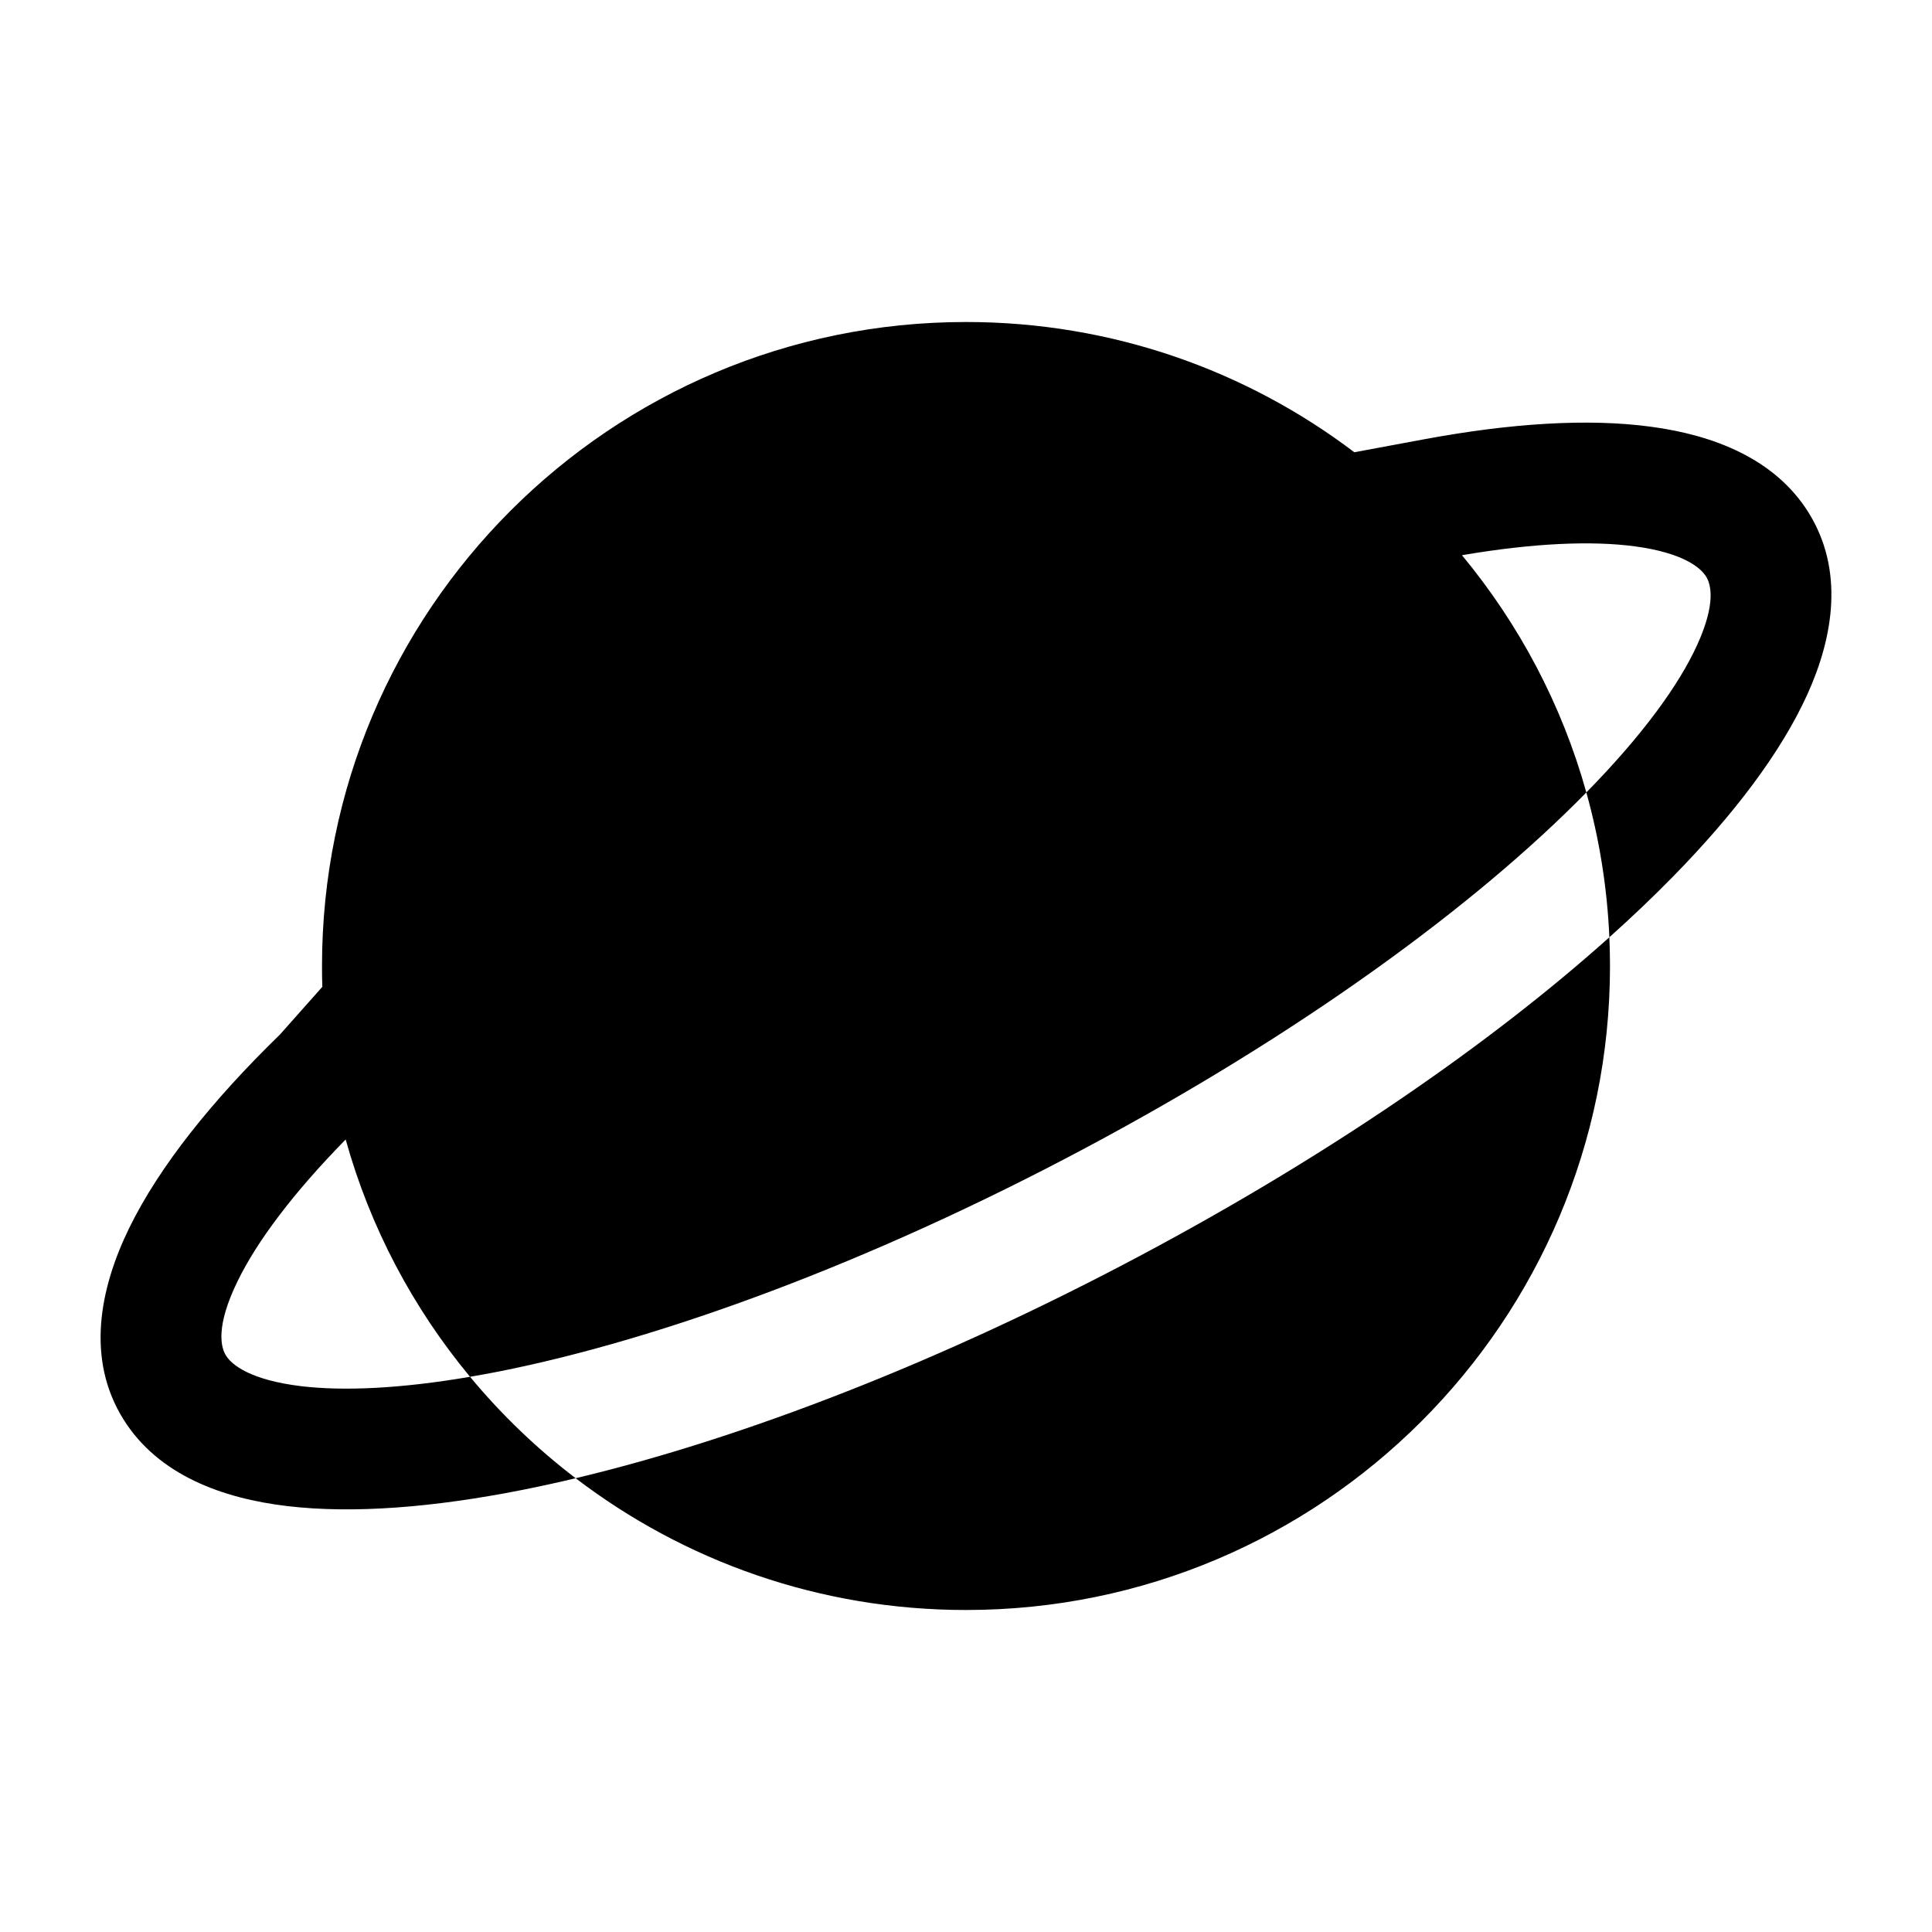 <svg width="24" height="24" viewBox="0 0 24 24" fill="none" xmlns="http://www.w3.org/2000/svg">
<path d="M19.992 11.643C20.275 11.39 20.538 11.139 20.781 10.891C21.535 10.122 22.123 9.351 22.453 8.623C22.777 7.907 22.911 7.079 22.465 6.365C22.045 5.694 21.28 5.404 20.509 5.301C19.718 5.194 18.759 5.26 17.712 5.453L16.824 5.618C15.483 4.602 13.812 4 12 4C7.582 4 4 7.582 4 12C4 12.087 4.001 12.173 4.004 12.259L3.477 12.852C2.637 13.669 1.98 14.488 1.605 15.255C1.239 16.004 1.064 16.882 1.535 17.634C1.968 18.326 2.767 18.614 3.567 18.709C4.392 18.807 5.395 18.725 6.49 18.508C6.705 18.465 6.926 18.417 7.151 18.363C6.667 17.994 6.227 17.571 5.839 17.103C4.986 17.249 4.279 17.283 3.744 17.22C3.112 17.144 2.879 16.955 2.807 16.839C2.744 16.739 2.675 16.481 2.952 15.914C3.193 15.42 3.64 14.822 4.294 14.155C4.599 15.251 5.132 16.251 5.839 17.103C5.956 17.083 6.076 17.061 6.199 17.037C8.22 16.636 10.812 15.685 13.478 14.264C16.144 12.844 18.327 11.252 19.706 9.844C19.401 8.749 18.867 7.749 18.161 6.897C19.046 6.746 19.771 6.715 20.31 6.787C20.904 6.867 21.123 7.049 21.193 7.161C21.253 7.256 21.319 7.49 21.086 8.005C20.859 8.507 20.403 9.134 19.709 9.841L19.706 9.844C19.867 10.42 19.965 11.023 19.992 11.643Z" fill="black"/>
<path d="M12 20C16.418 20 20 16.418 20 12C20 11.88 19.997 11.761 19.992 11.643C18.511 12.97 16.503 14.353 14.184 15.588C11.692 16.916 9.225 17.869 7.151 18.363C8.496 19.39 10.177 20 12 20Z" fill="black"/>
</svg>
